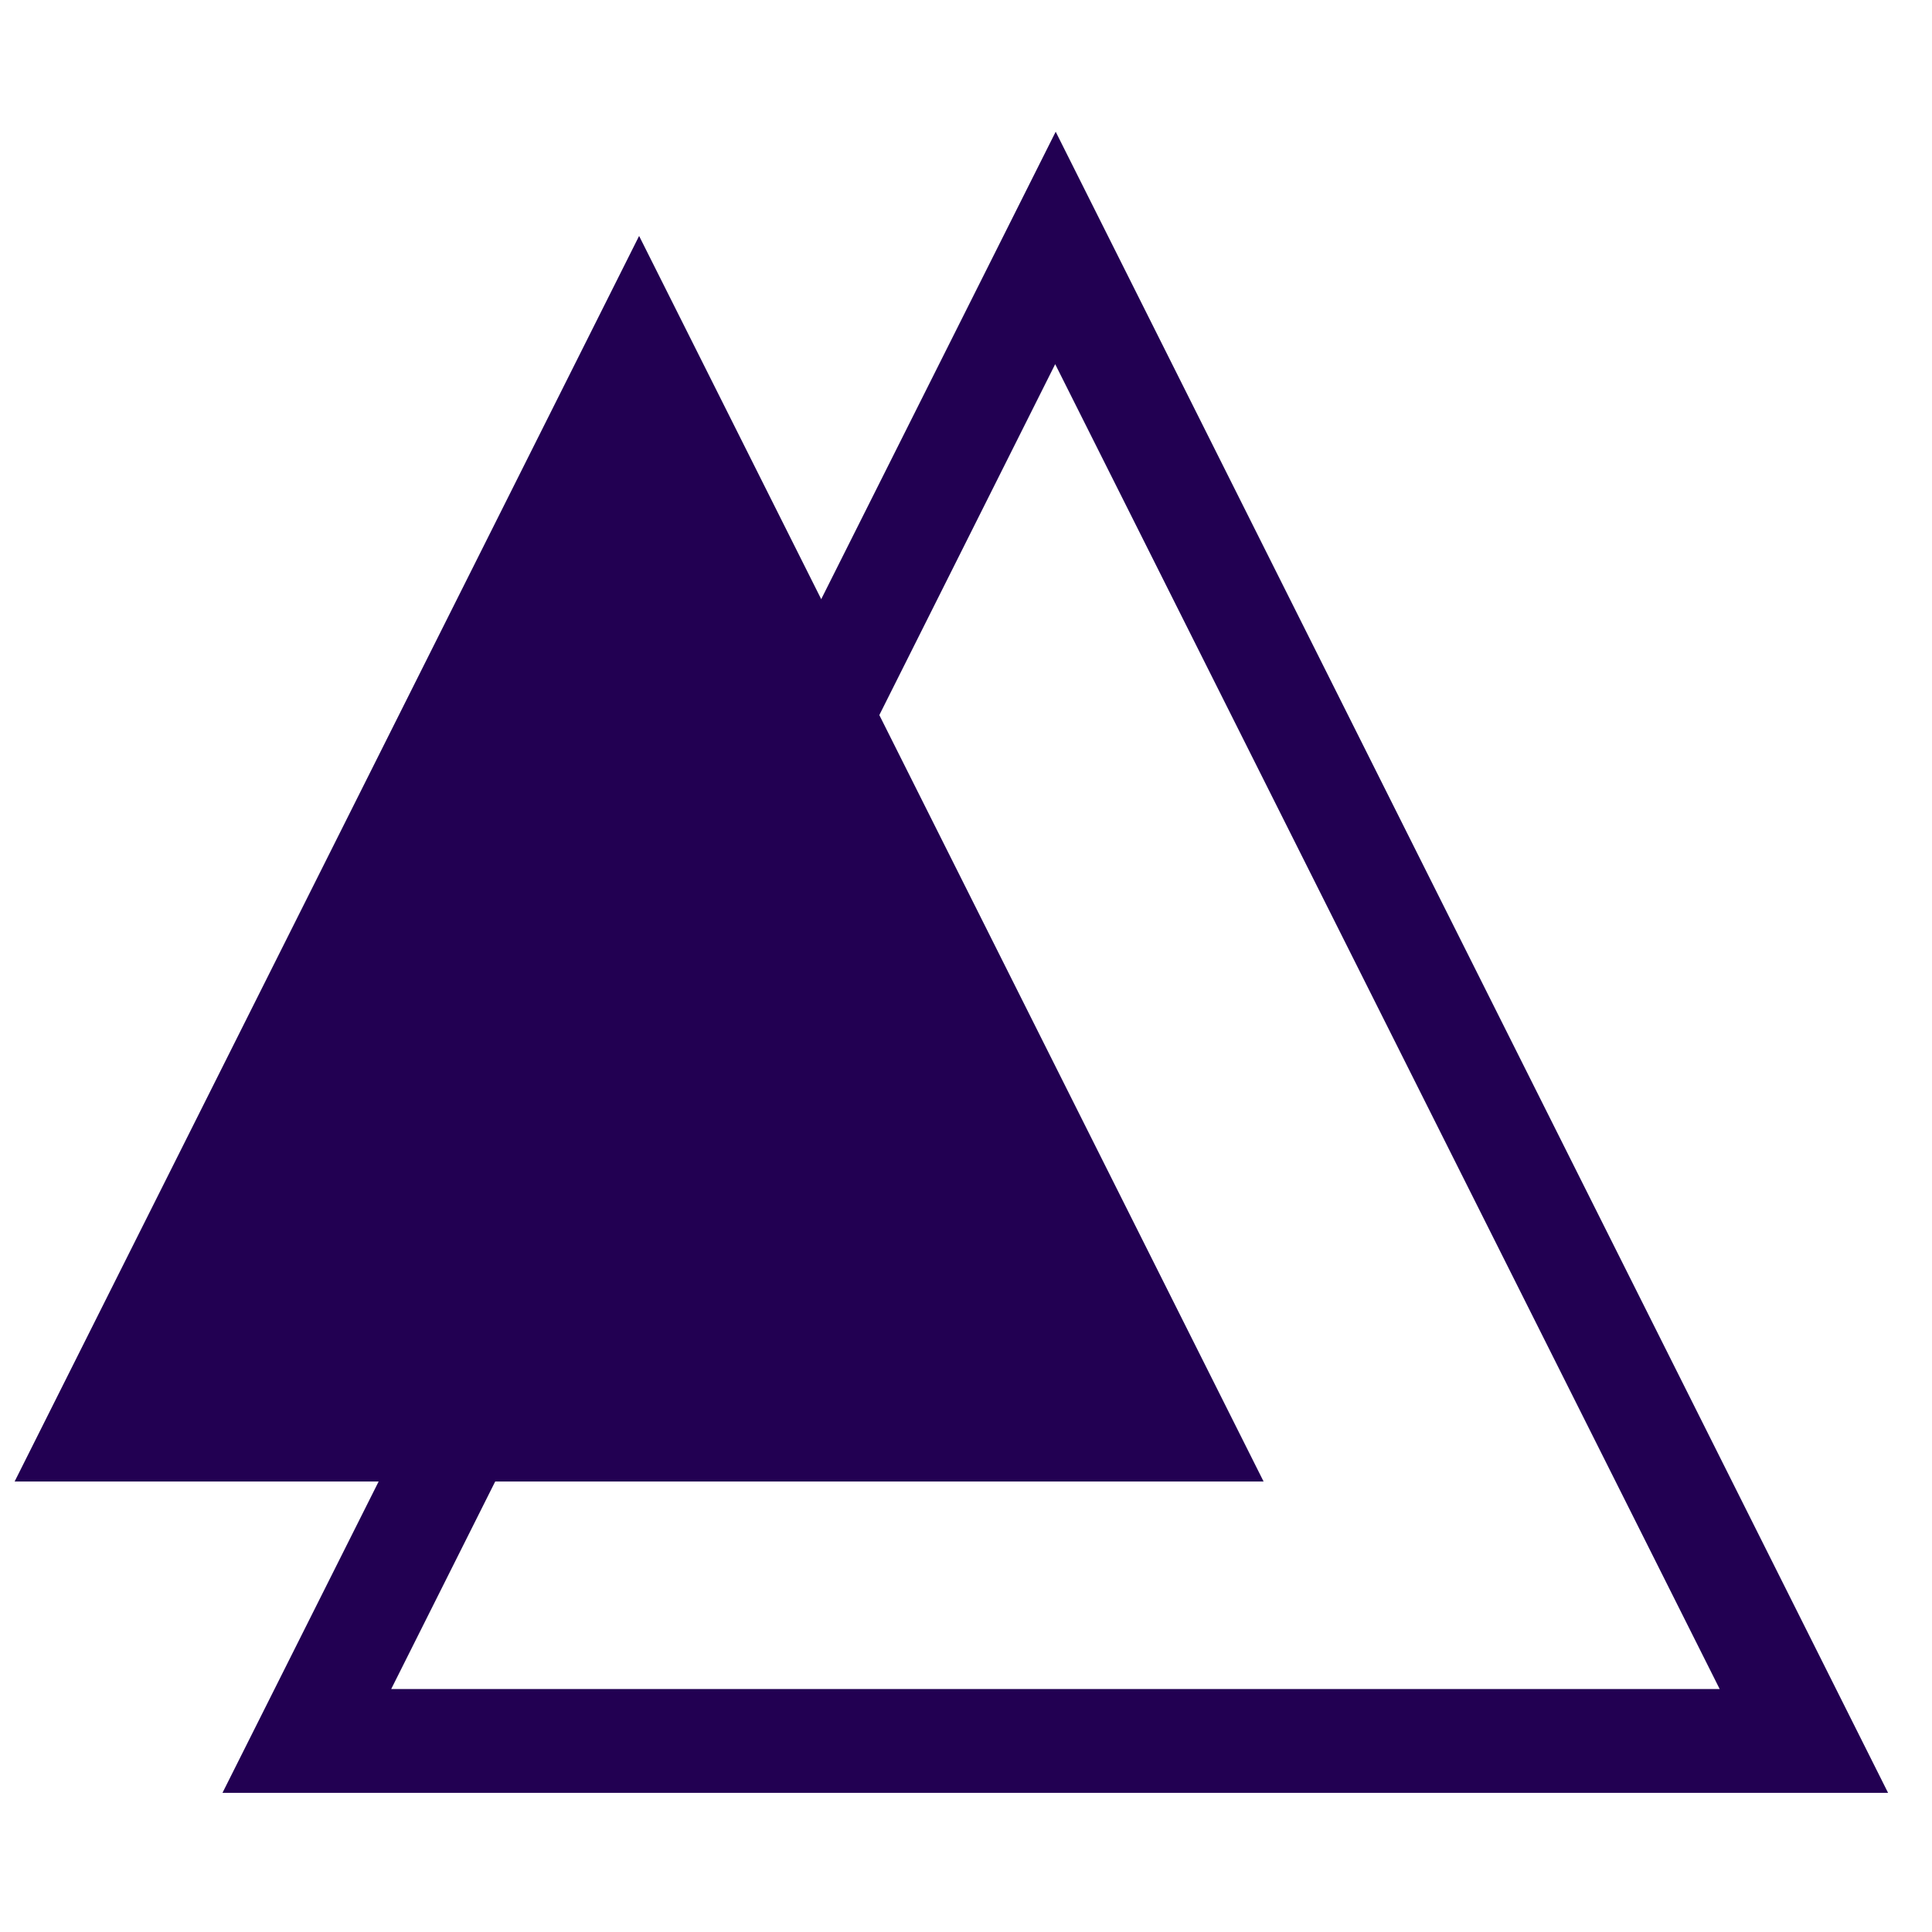<svg xmlns="http://www.w3.org/2000/svg" xmlns:xlink="http://www.w3.org/1999/xlink" viewBox="0 0 66 58" height="15" width="15" fill="#fff" fill-rule="evenodd" stroke="#000" stroke-linecap="round" stroke-linejoin="round"><use xlink:href="#A" x=".5" y=".5"/><symbol id="A" overflow="visible"><g stroke="none" fill="#220052"><path d="M12.864 53.2h45.383l-22.7-45.26zM35.564 0L64 56.747H7.1z" fill-rule="nonzero"/><path d="M21.333 3.56l21.333 42.55H0z"/></g></symbol></svg>